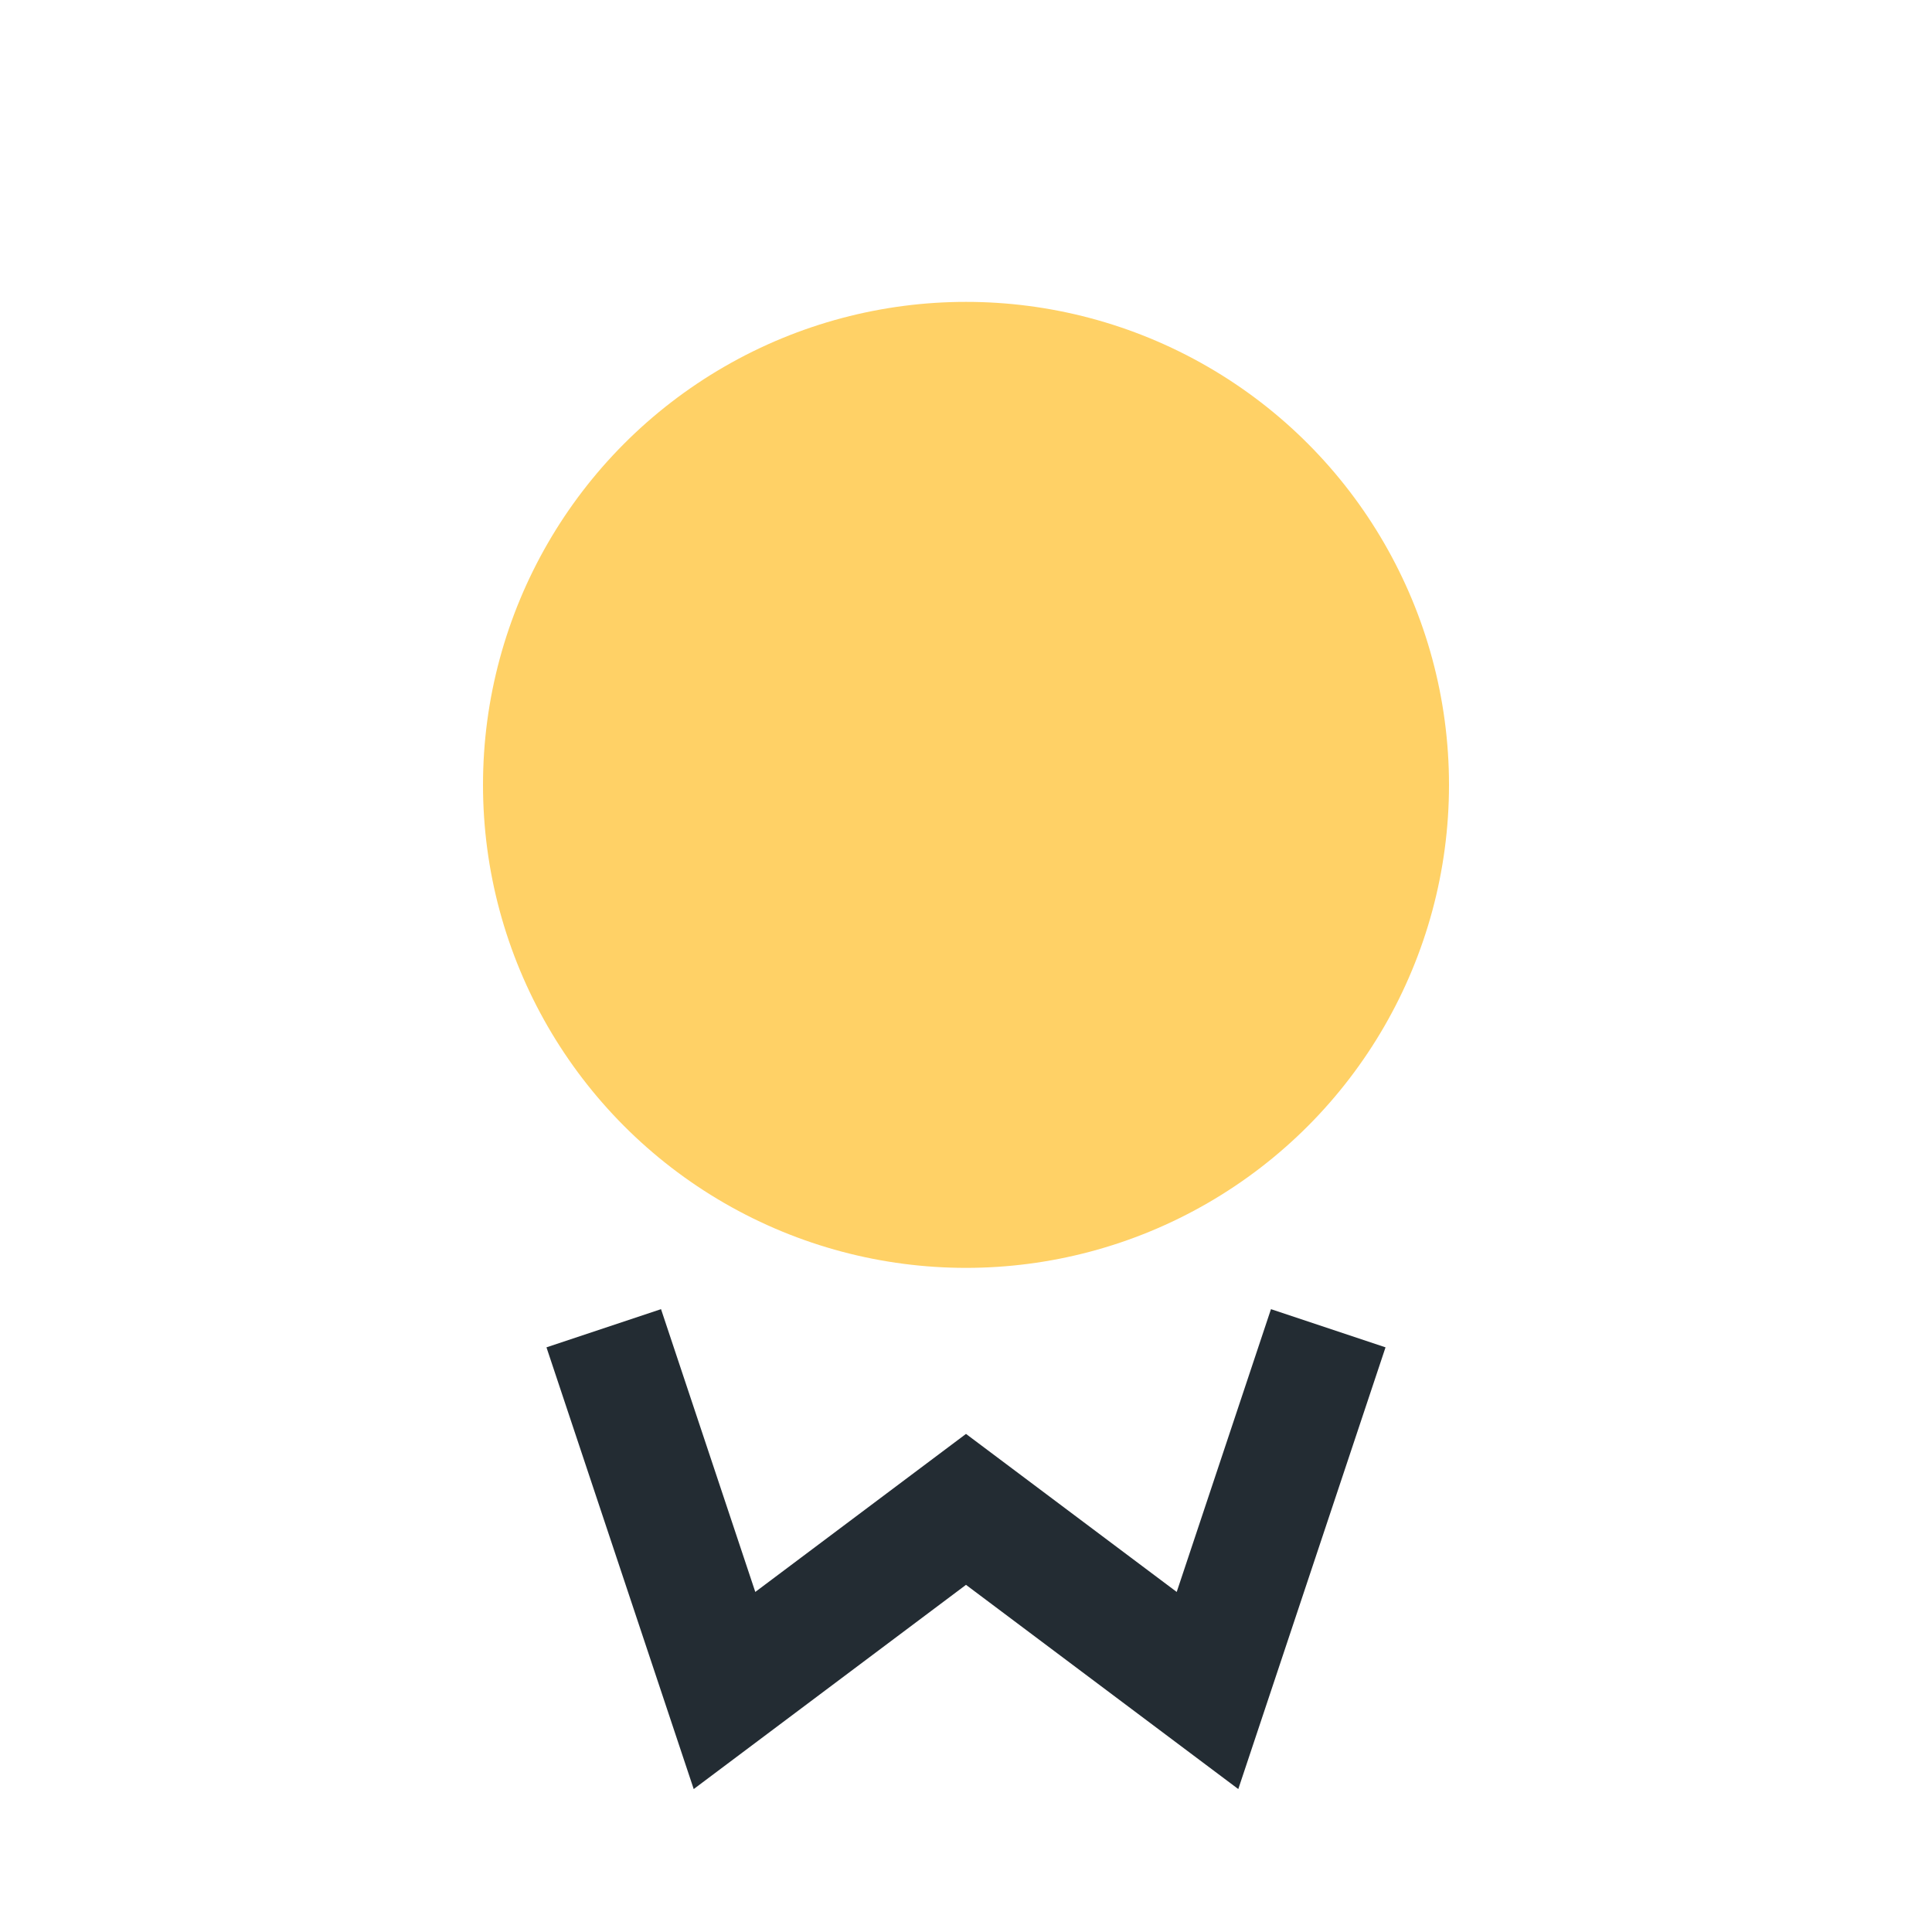 <?xml version="1.0" encoding="UTF-8"?>
<svg xmlns="http://www.w3.org/2000/svg" width="32" height="32" viewBox="0 0 32 32"><circle cx="16" cy="13" r="8" fill="#FFD166"/><path d="M10 22l2 6 4-3 4 3 2-6" fill="none" stroke="#232C33" stroke-width="2"/></svg>